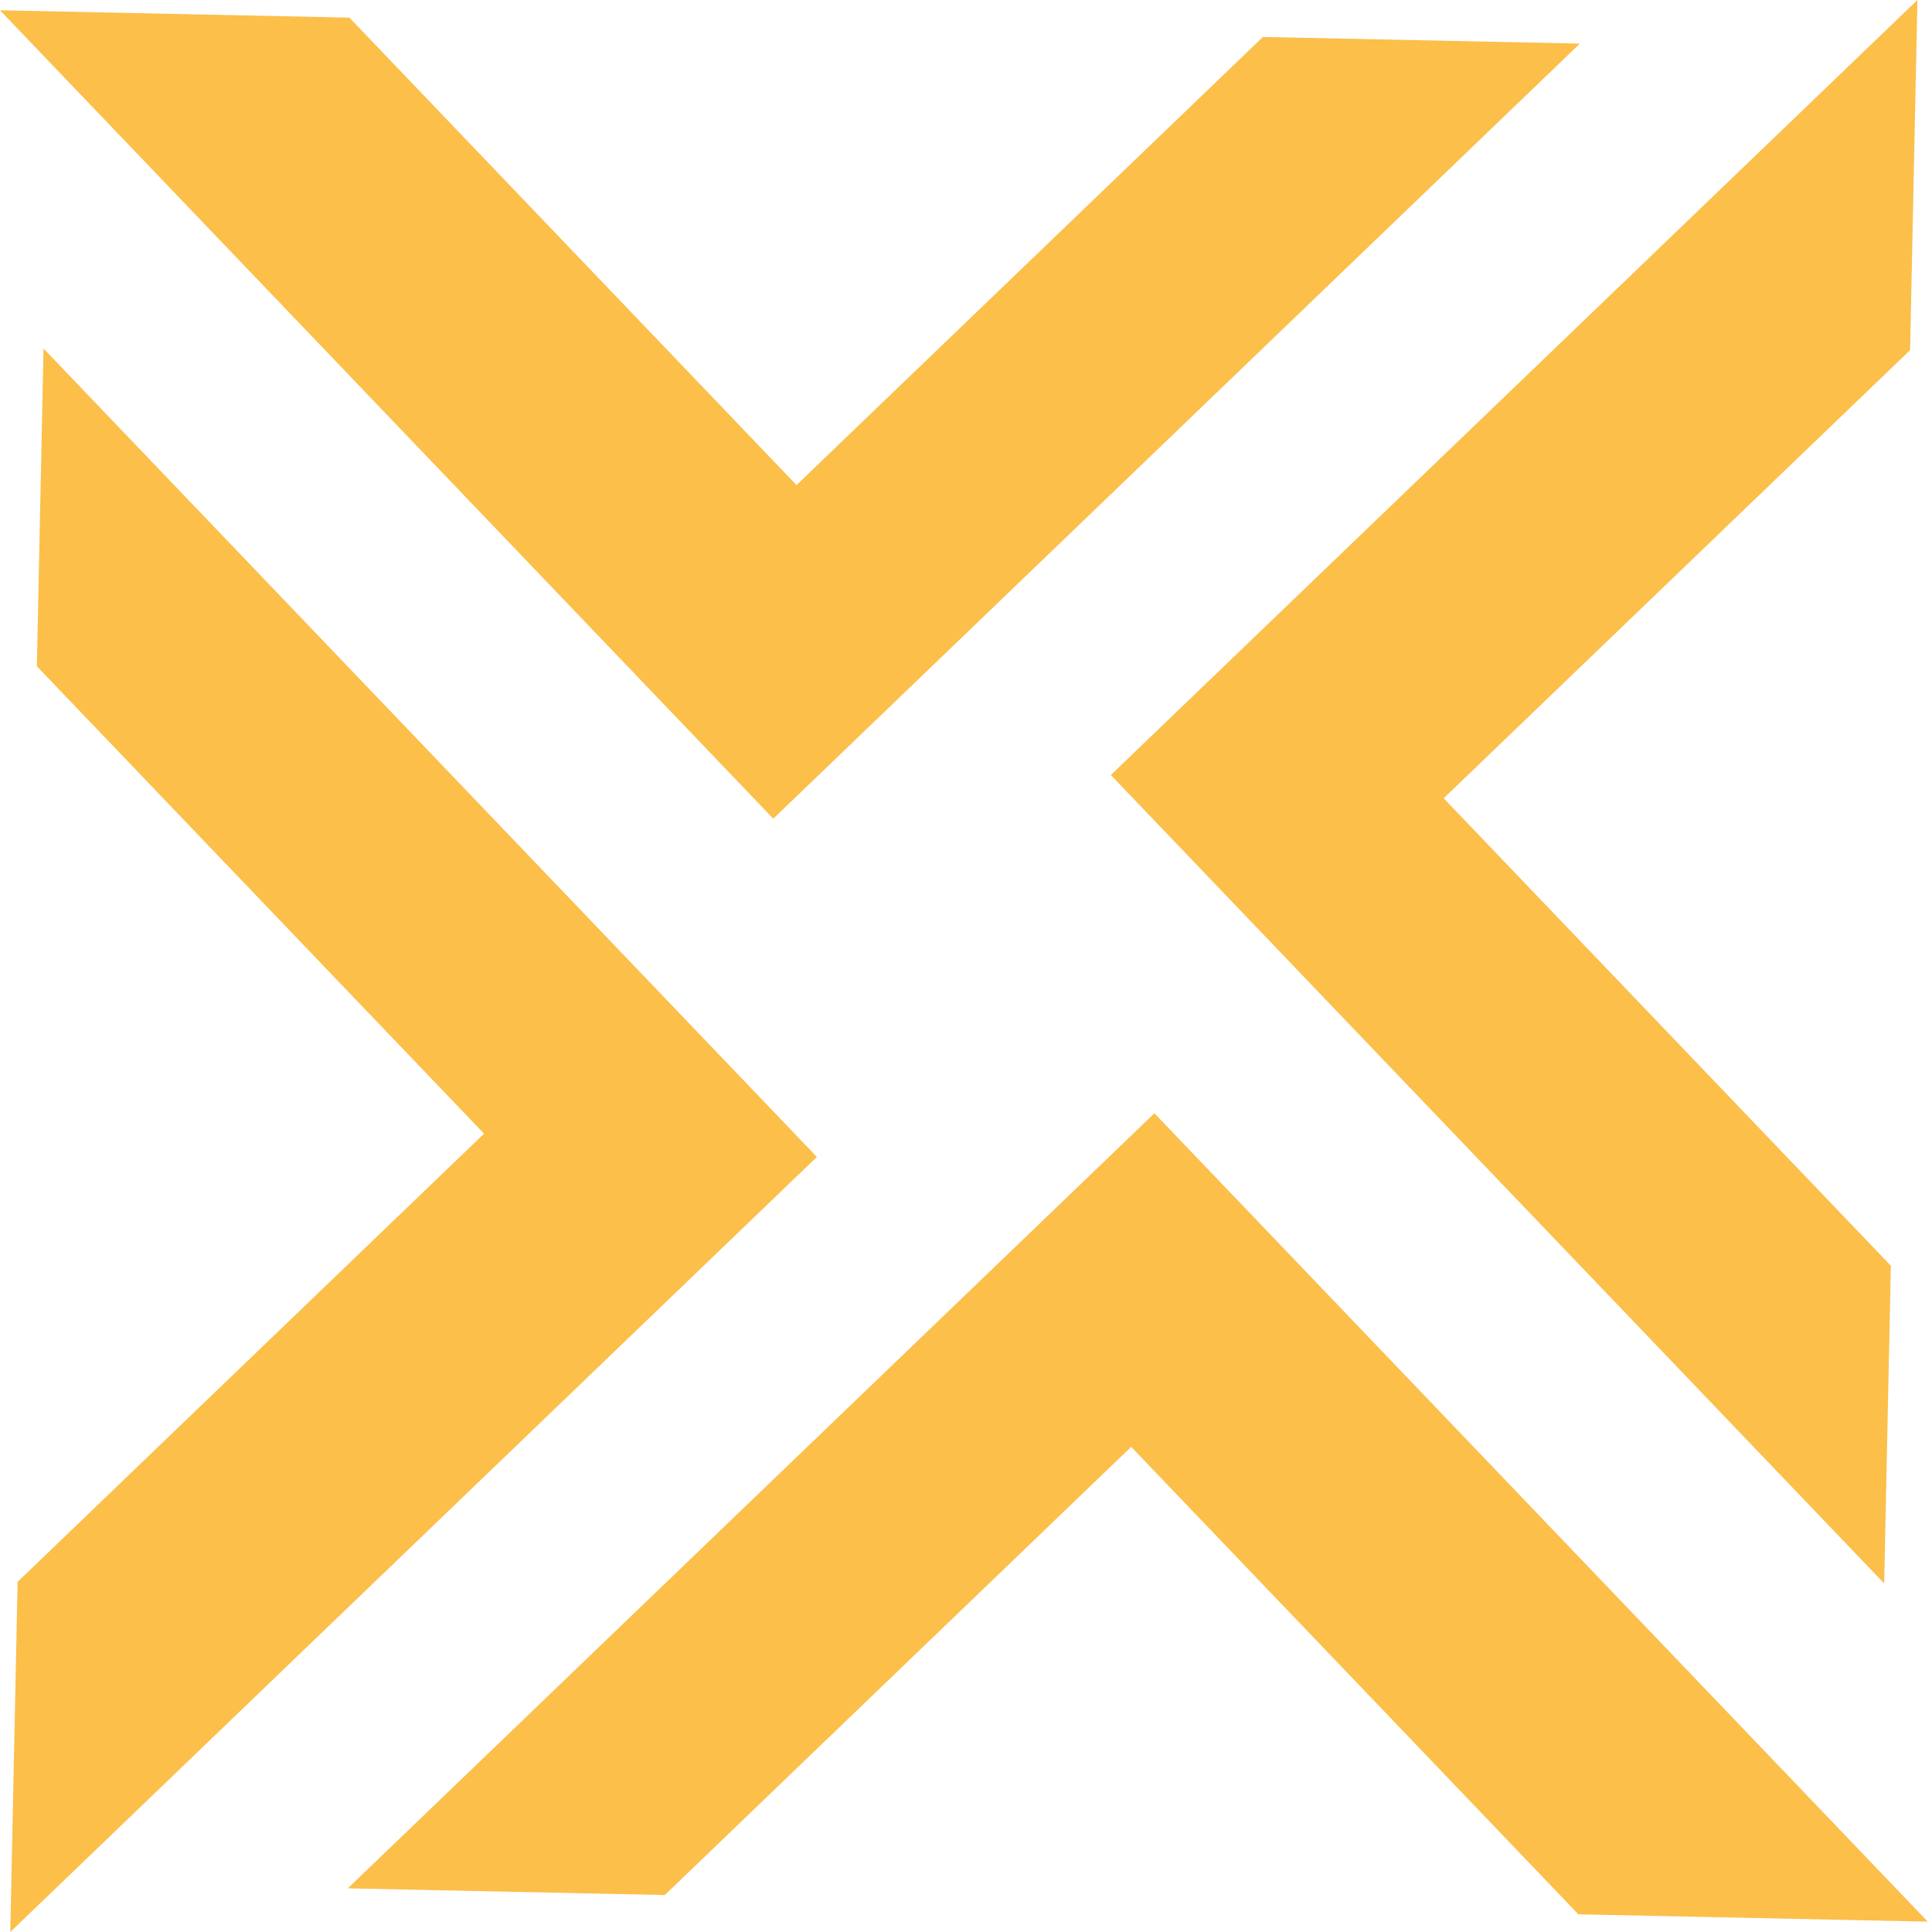 <svg xmlns="http://www.w3.org/2000/svg" width="150" height="150" viewBox="0 0 150 150" fill="none"><path d="M89.628 86.435L27.004 146.61L51.616 147.13L87.825 112.333L122.545 148.627L149.67 149.197L89.628 86.435Z" fill="#FBBF4A"></path><path d="M3.38 27.062L2.861 51.729L37.581 88.018L1.368 122.814L0.799 150L63.423 89.825L3.38 27.062Z" fill="#FBBF4A"></path><path d="M122.662 3.385L98.054 2.87L61.841 37.662L27.126 1.369L0 0.798L60.038 63.561L122.662 3.385Z" fill="#FBBF4A"></path><path d="M148.868 0L86.244 60.171L146.287 122.938L146.806 98.271L112.086 61.978L148.299 27.186L148.868 0Z" fill="#FBBF4A"></path></svg>